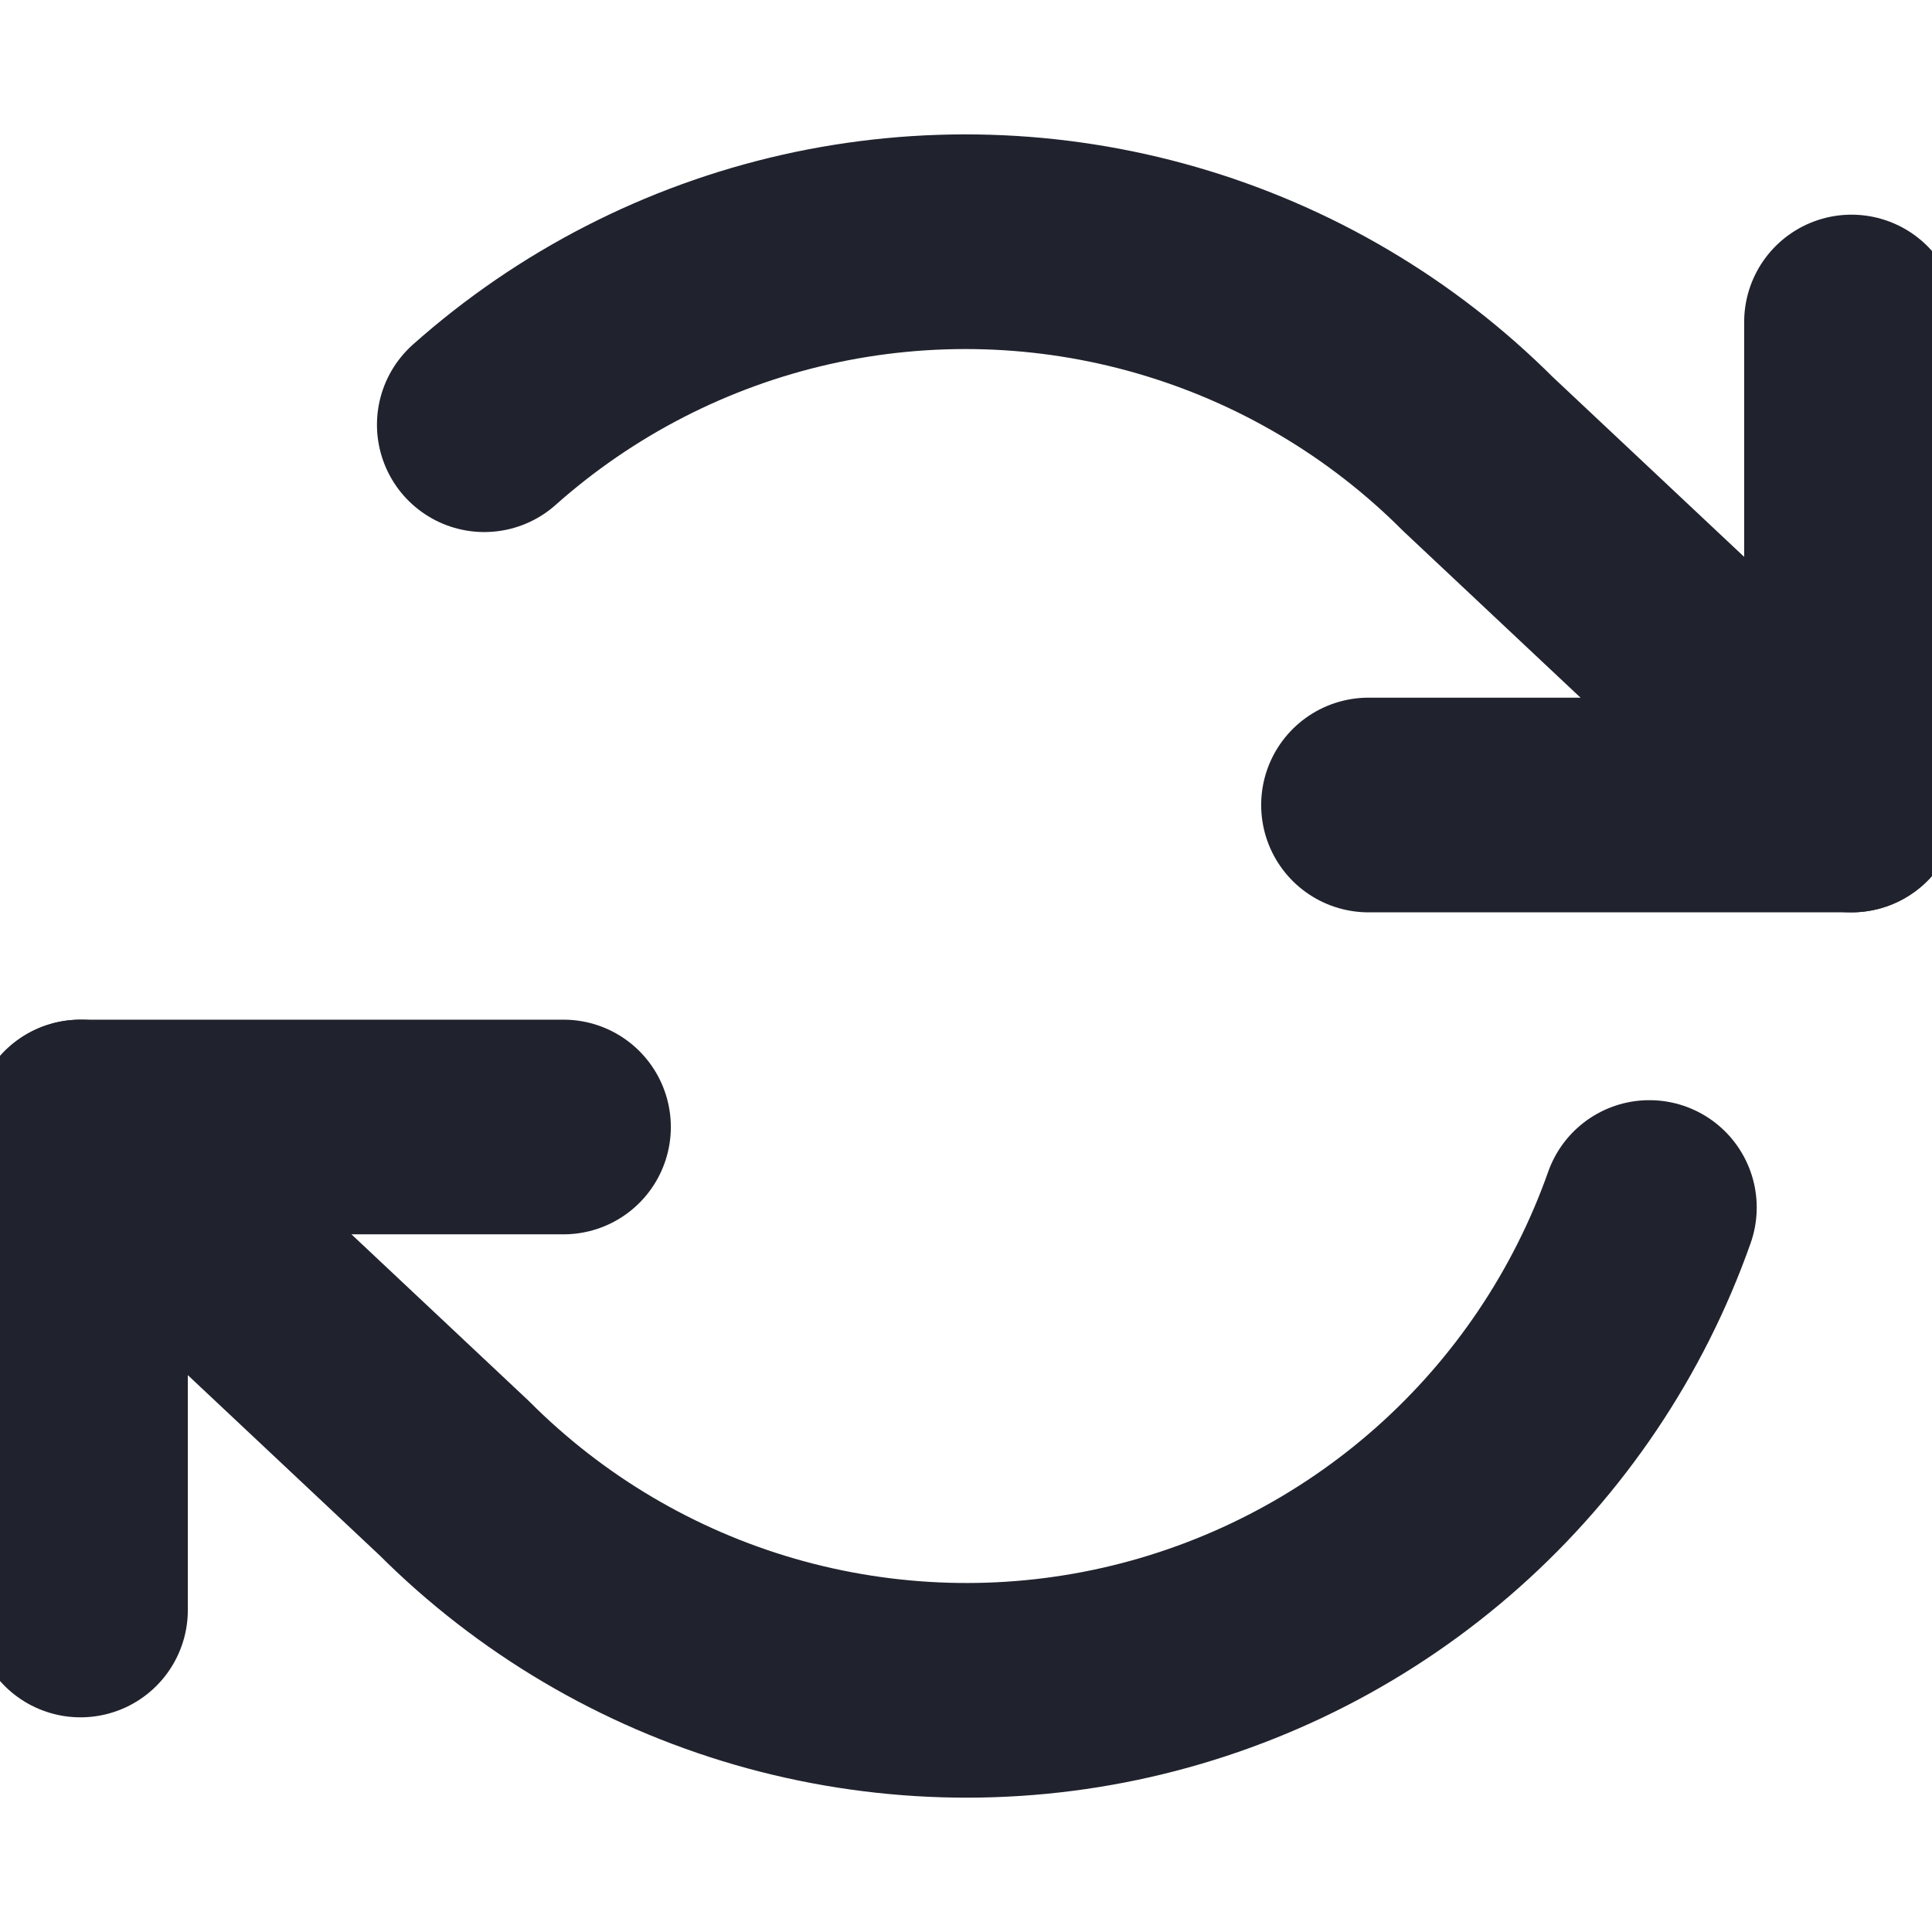 <svg width="18" height="18" viewBox="0 0 18 18" fill="none" xmlns="http://www.w3.org/2000/svg">
<g clip-path="url(#clip0)">
<path d="M17.25 3V7.5H12.75" stroke="#20232E" stroke-width="2" stroke-linecap="round" stroke-linejoin="round"/>
<path d="M0.75 15V10.5H5.25" stroke="#20232E" stroke-width="2" stroke-linecap="round" stroke-linejoin="round"/>
<path d="M4.512 3.957C5.364 3.199 6.394 2.67 7.506 2.418C8.618 2.167 9.776 2.201 10.871 2.518C11.967 2.835 12.964 3.424 13.77 4.23L17.25 7.5M0.75 10.5L4.23 13.77C5.036 14.577 6.033 15.166 7.129 15.483C8.224 15.799 9.382 15.834 10.494 15.582C11.606 15.33 12.636 14.801 13.488 14.044C14.341 13.286 14.987 12.325 15.367 11.25" stroke="#20232E" stroke-width="2" stroke-linecap="round" stroke-linejoin="round"/>
</g>
<defs>
<clipPath id="clip0">
<rect width="18" height="18" fill="white"/>
</clipPath>
</defs>
</svg>
